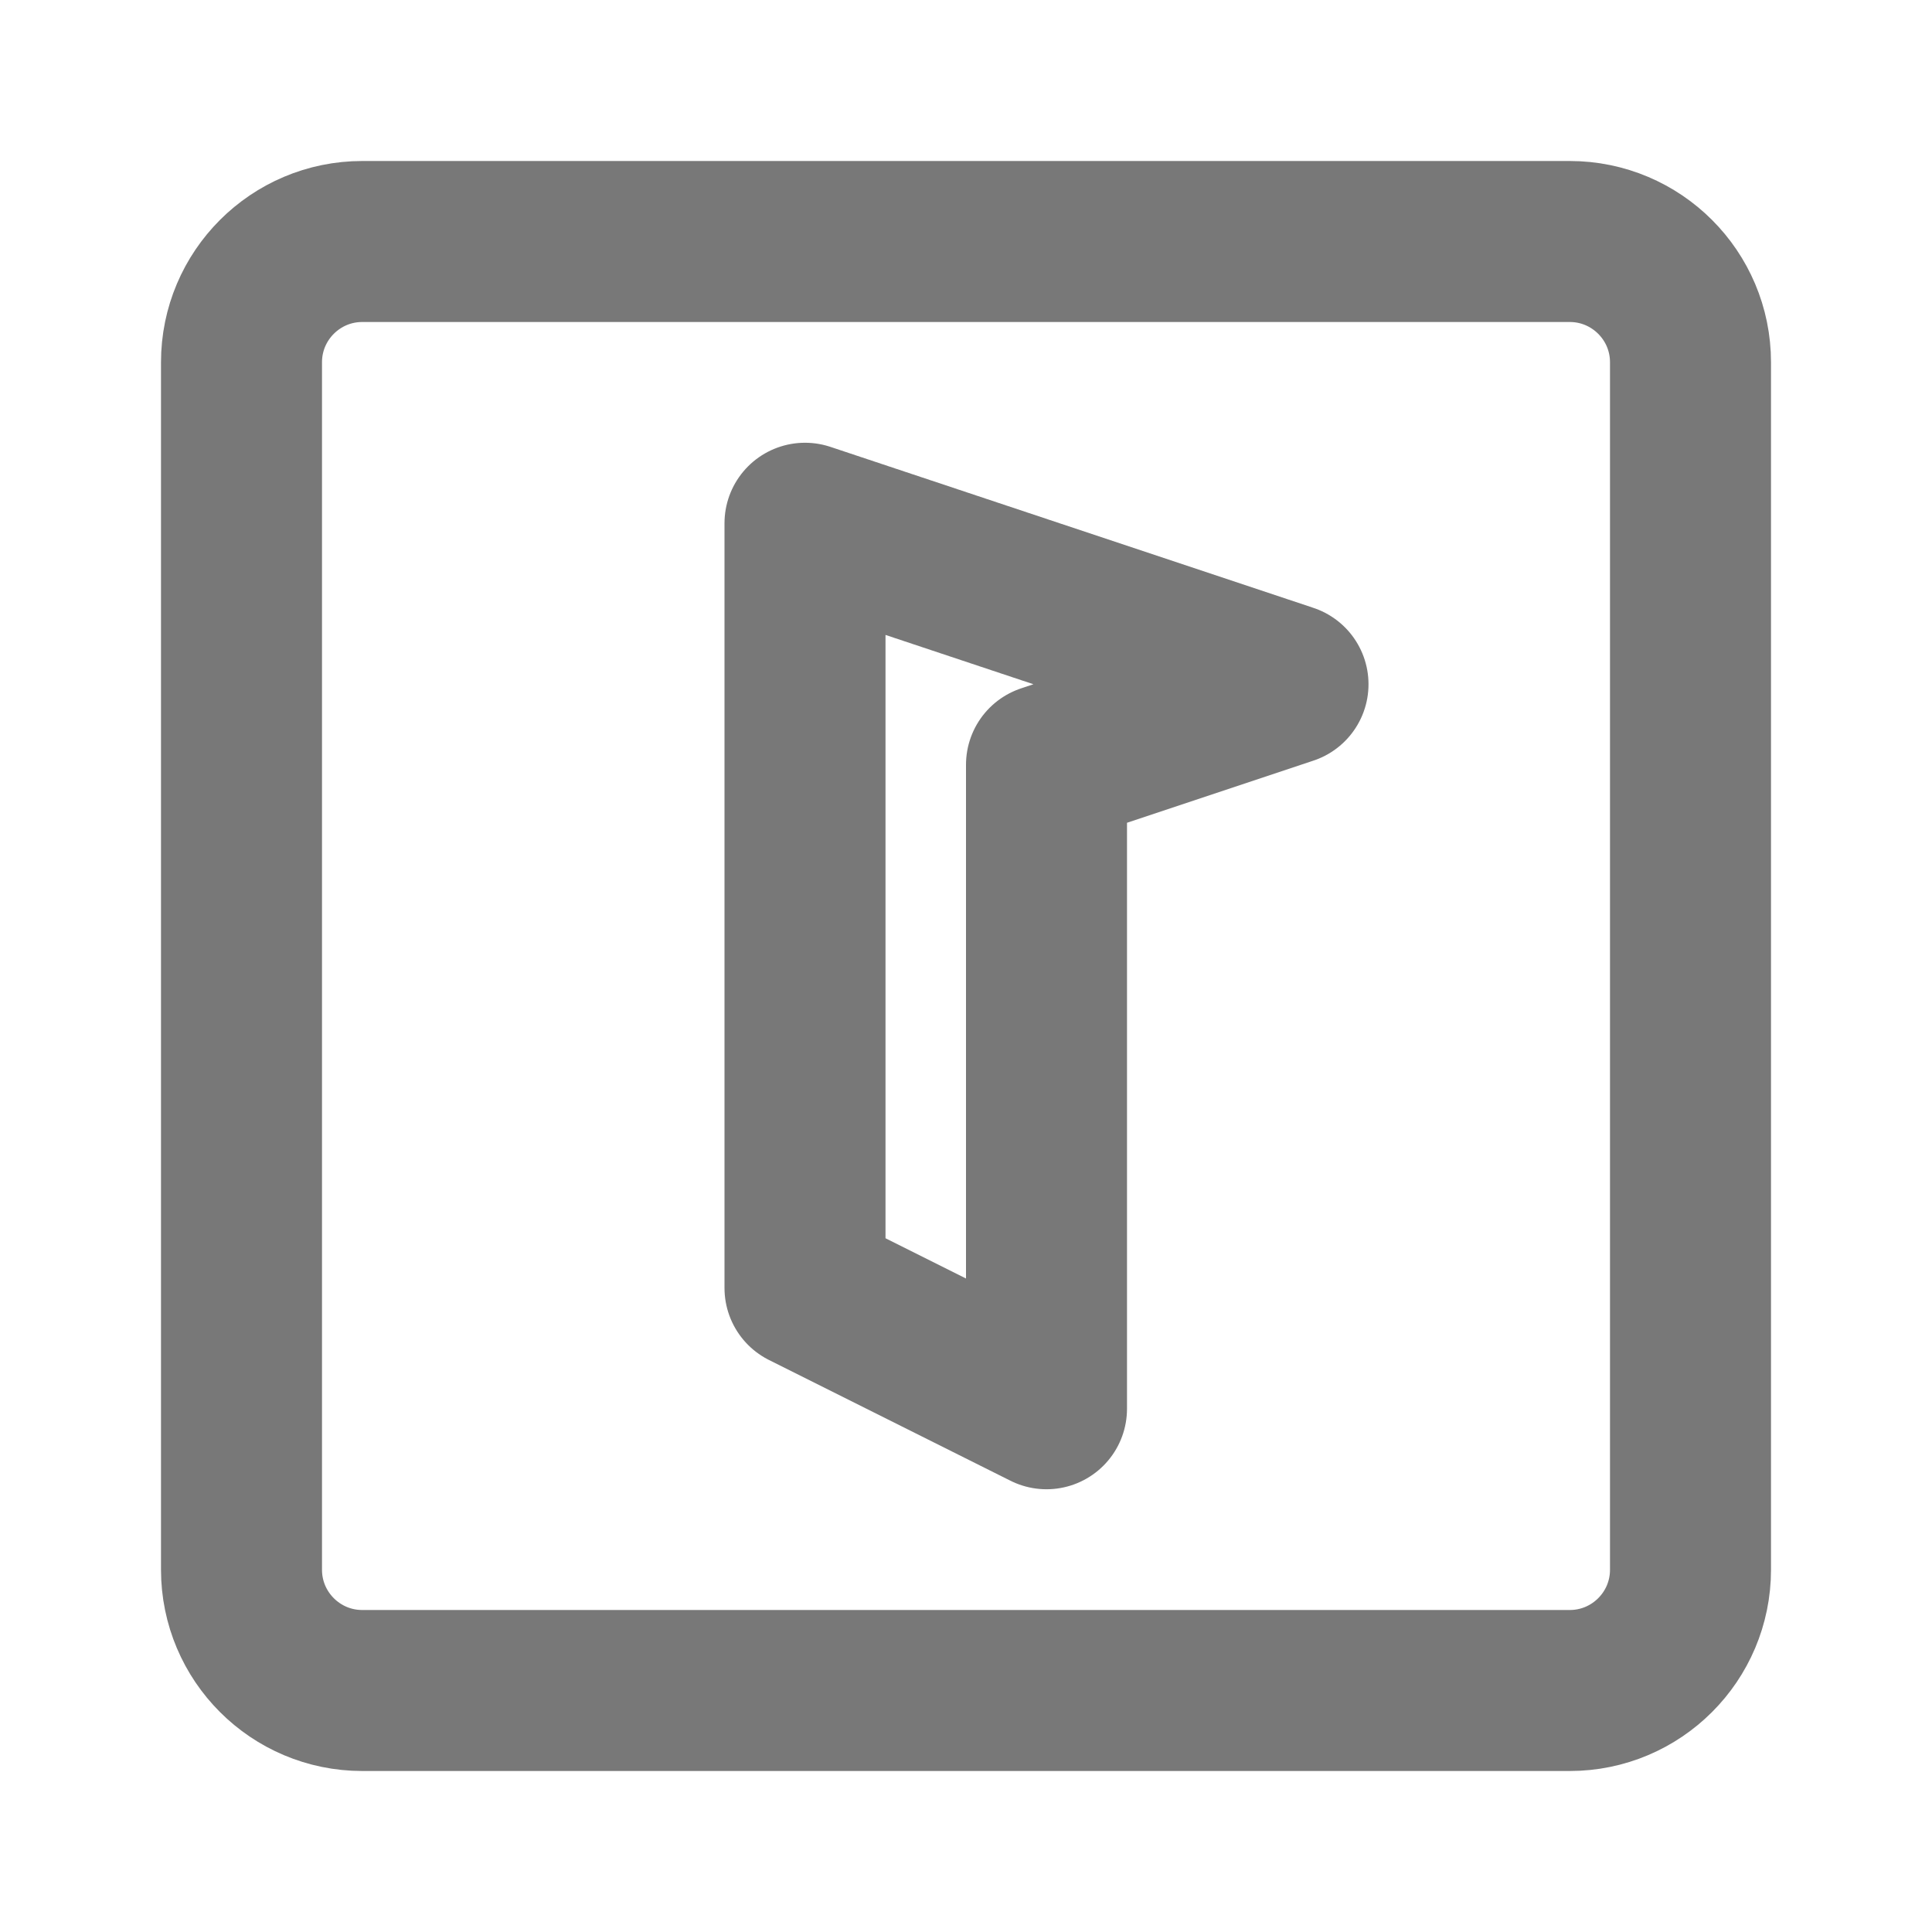 <svg width="24" height="24" viewBox="0 0 24 24" fill="none" xmlns="http://www.w3.org/2000/svg">
<path d="M19.5 3H4.5C3.672 3 3 3.672 3 4.5V19.5C3 20.328 3.672 21 4.5 21H19.5C20.328 21 21 20.328 21 19.5V4.5C21 3.672 20.328 3 19.5 3Z" stroke="#787878" stroke-width="2"/>
<path d="M16 8.5L10 6.5V16L13 17.5V9.5L16 8.5Z" stroke="#787878" stroke-width="2" stroke-linejoin="round"/>
</svg>
